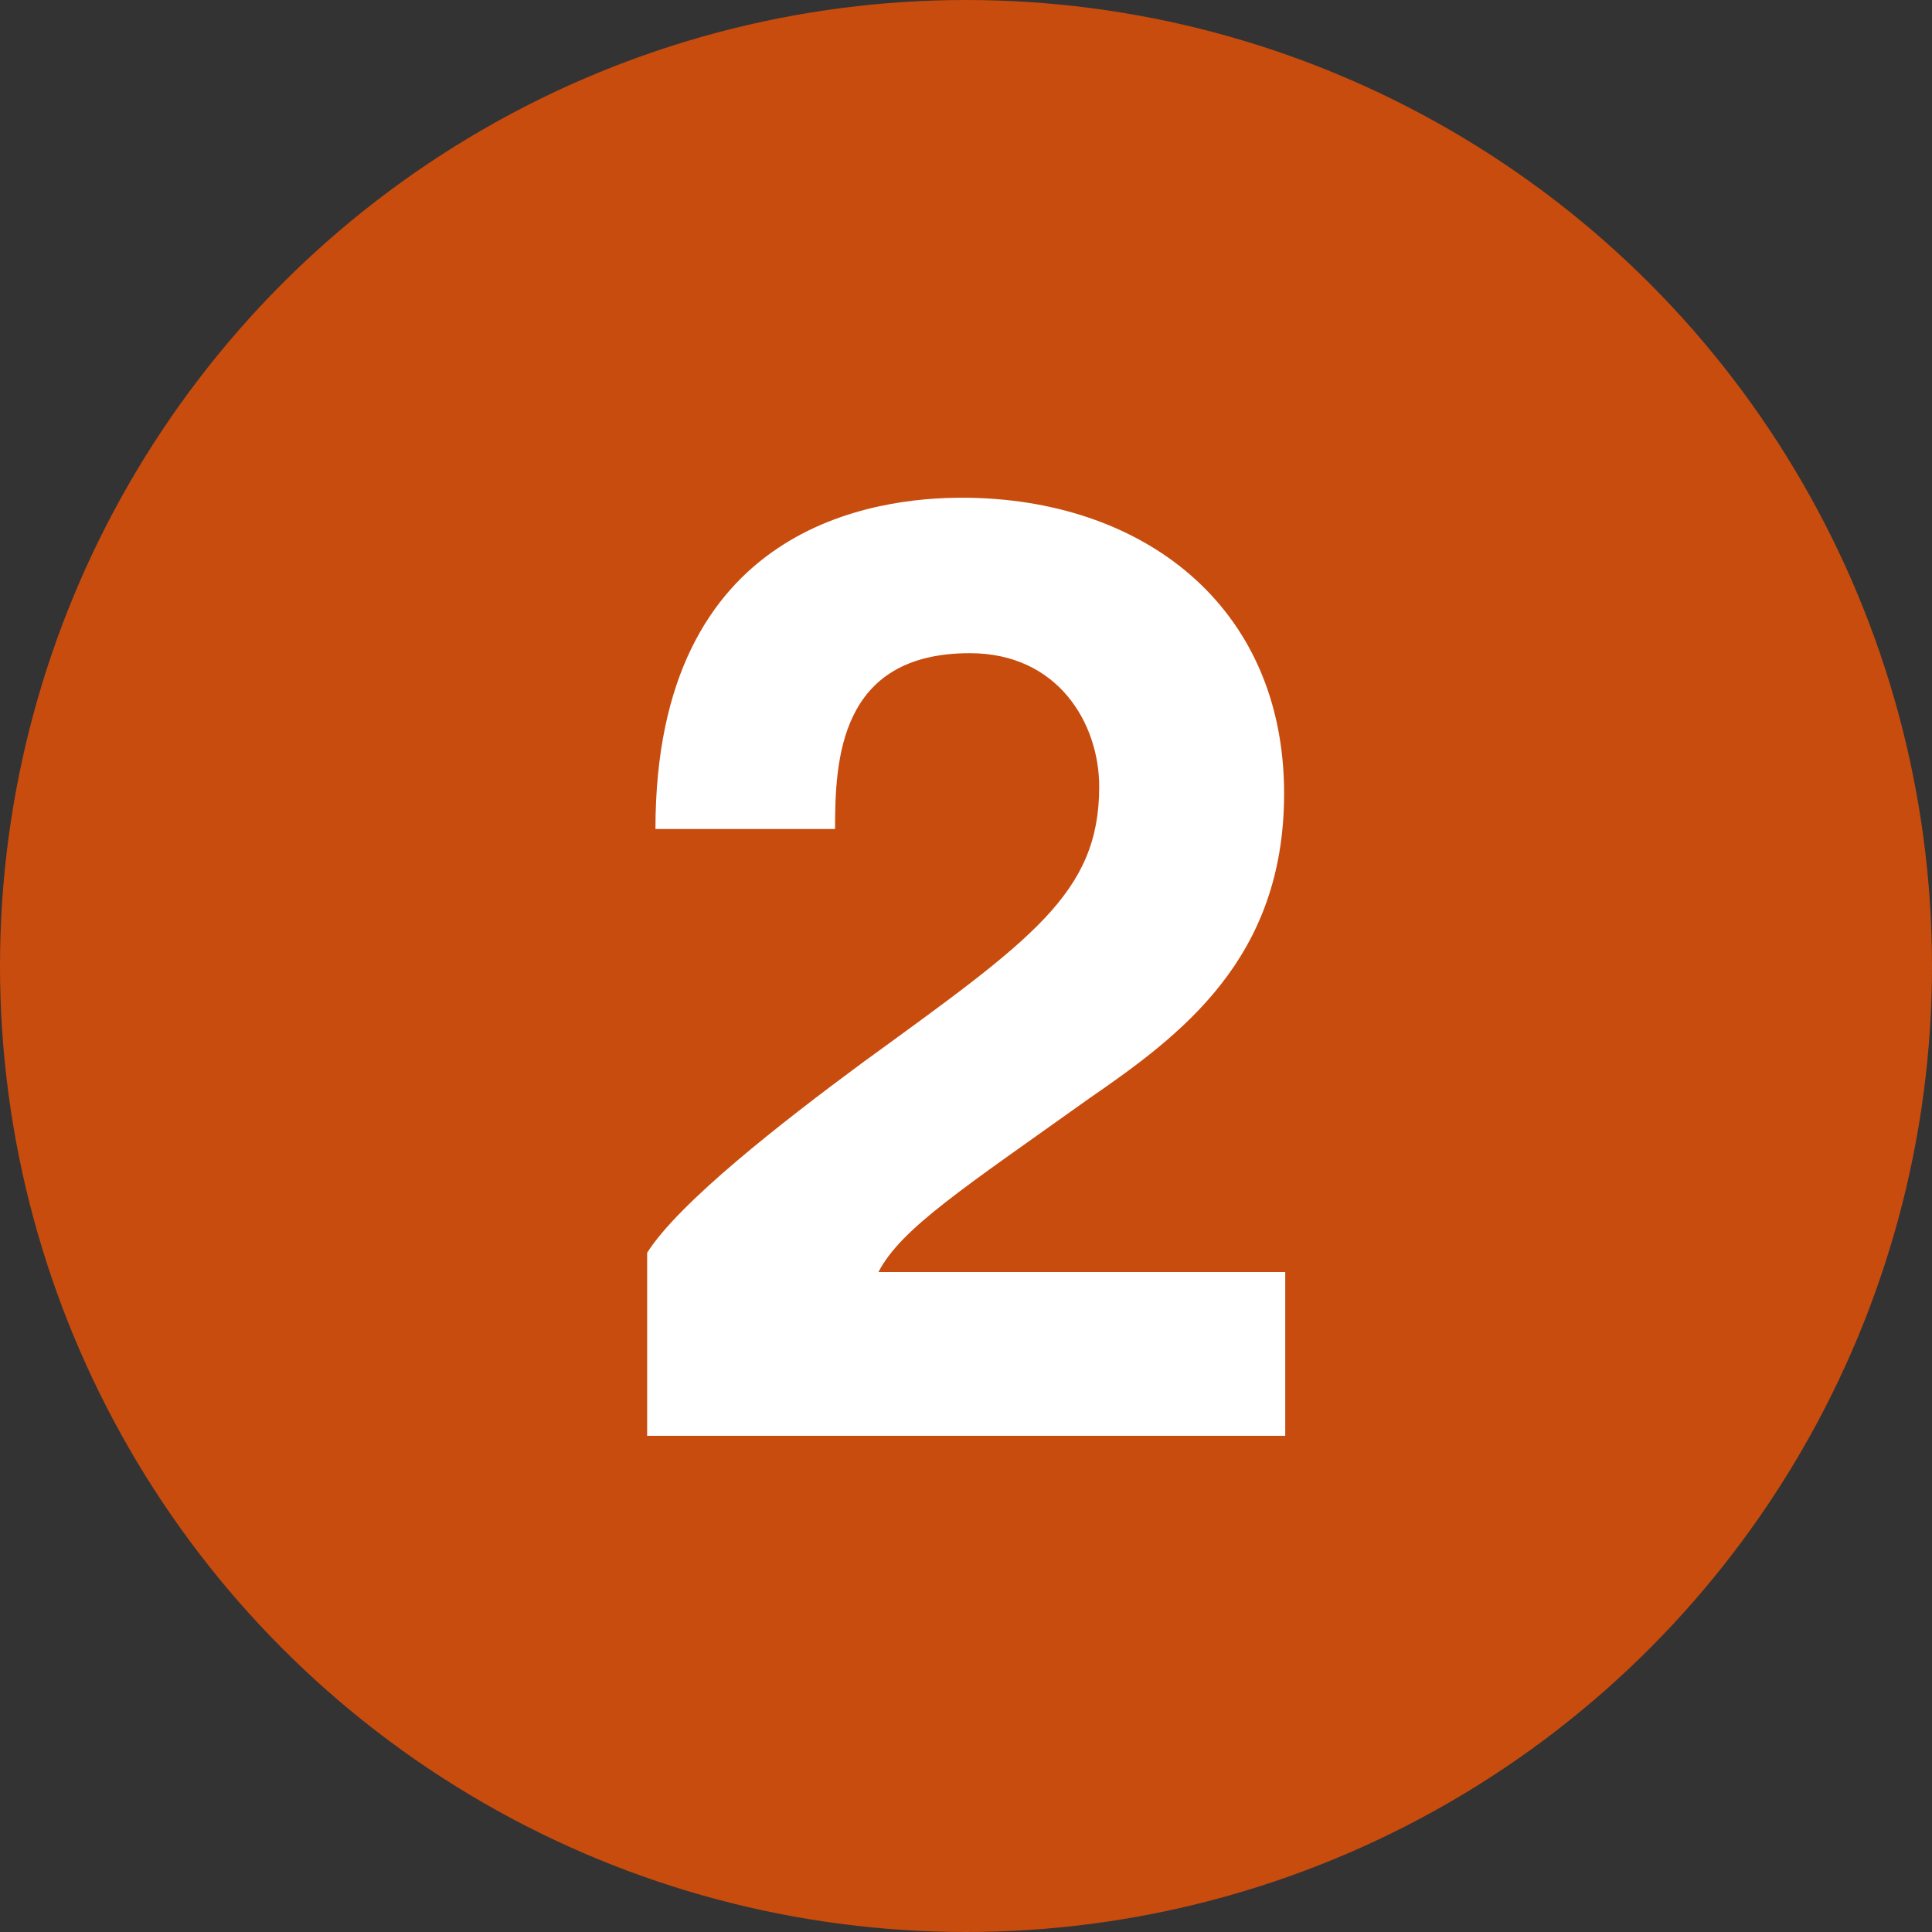 <?xml version="1.0" encoding="utf-8"?>
<!-- Generator: Adobe Illustrator 28.2.0, SVG Export Plug-In . SVG Version: 6.00 Build 0)  -->
<svg version="1.1" id="Layer_1" xmlns="http://www.w3.org/2000/svg" xmlns:xlink="http://www.w3.org/1999/xlink" x="0px" y="0px"
	 viewBox="0 0 512 512" style="enable-background:new 0 0 512 512;" xml:space="preserve">
<rect x="0" y="0" width="512" height="512" fill="#333333" stroke="none"/>
<style type="text/css">
	.st0{fill:#C84C0E;}
	.st1{fill:#FFFFFF;}
</style>
<g id="Layer_2_00000137851041240907484800000006565210593733907903_">
	<g id="Layer_1-2">
		<g id="_2">
			<circle class="st0" cx="256" cy="256" r="256"/>
			<path class="st1" d="M171.5,332c8.4-13.3,35.7-34.6,57.1-50.4c44.8-32.6,62.7-44.8,62.7-73.1c0-16.8-10.9-35.4-34.3-35.4
				c-34.6,0-35.7,28.4-35.7,46.6h-47.6c0-81.2,59.1-87.8,81.2-87.8c47.6,0,85.4,28.4,85.4,78.4c0,43.8-27.3,64-51.8,80.9
				c-32.9,23.5-49.7,34.3-55.7,45.9h107.8v43.4H171.5V332z"/>
		</g>
	</g>
</g>
</svg>
